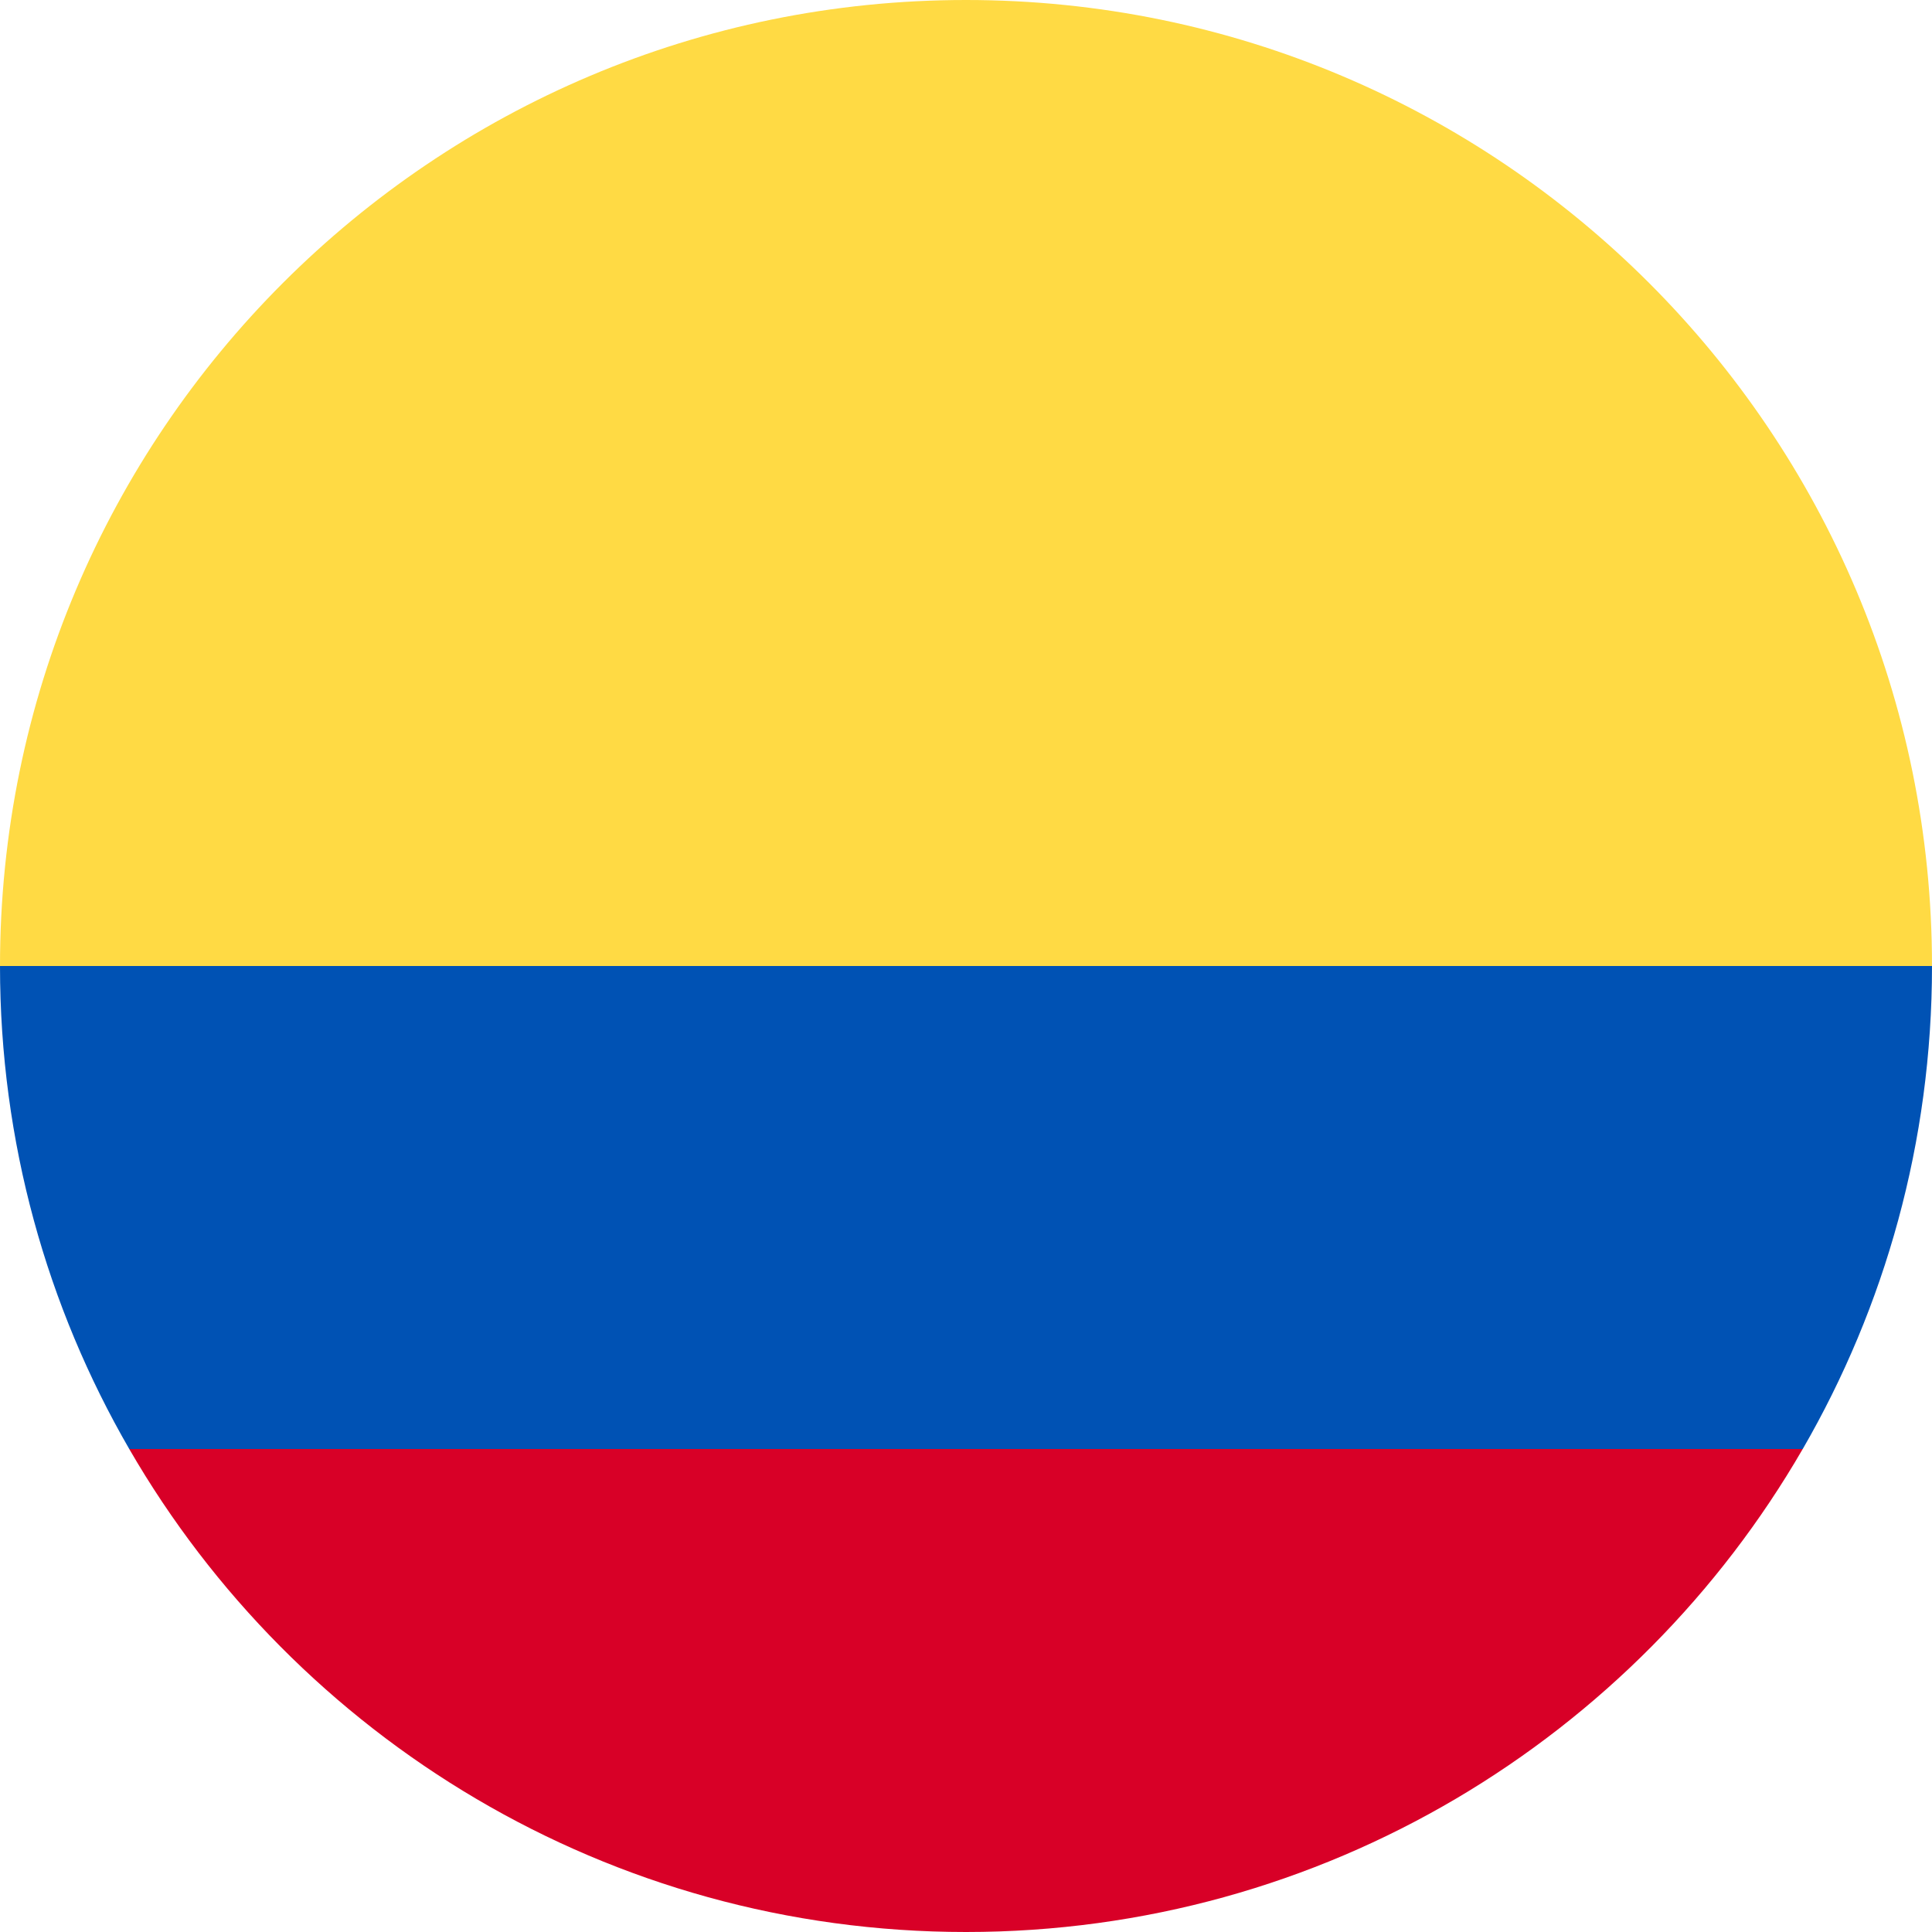 <svg xmlns="http://www.w3.org/2000/svg" width="60" height="60" viewBox="0 0 60 60" fill="none"><g clip-path="url(#clip0_4404_7453)"><path d="M0 30C0 13.432 13.432 0 30 0C46.568 0 60 13.432 60 30L30 32.609L0 30Z" fill="#FFDA44"></path><path d="M4.014 45C9.201 53.967 18.896 60 30 60C41.104 60 50.798 53.967 55.985 45L30 43.044L4.014 45Z" fill="#D80027"></path><path d="M55.986 45C58.538 40.587 60 35.465 60 30H0C0 35.465 1.462 40.587 4.014 45H55.986Z" fill="#0052B4"></path></g><defs><clipPath id="clip0_4404_7453"><rect width="60" height="60" fill="white"></rect></clipPath></defs></svg>
